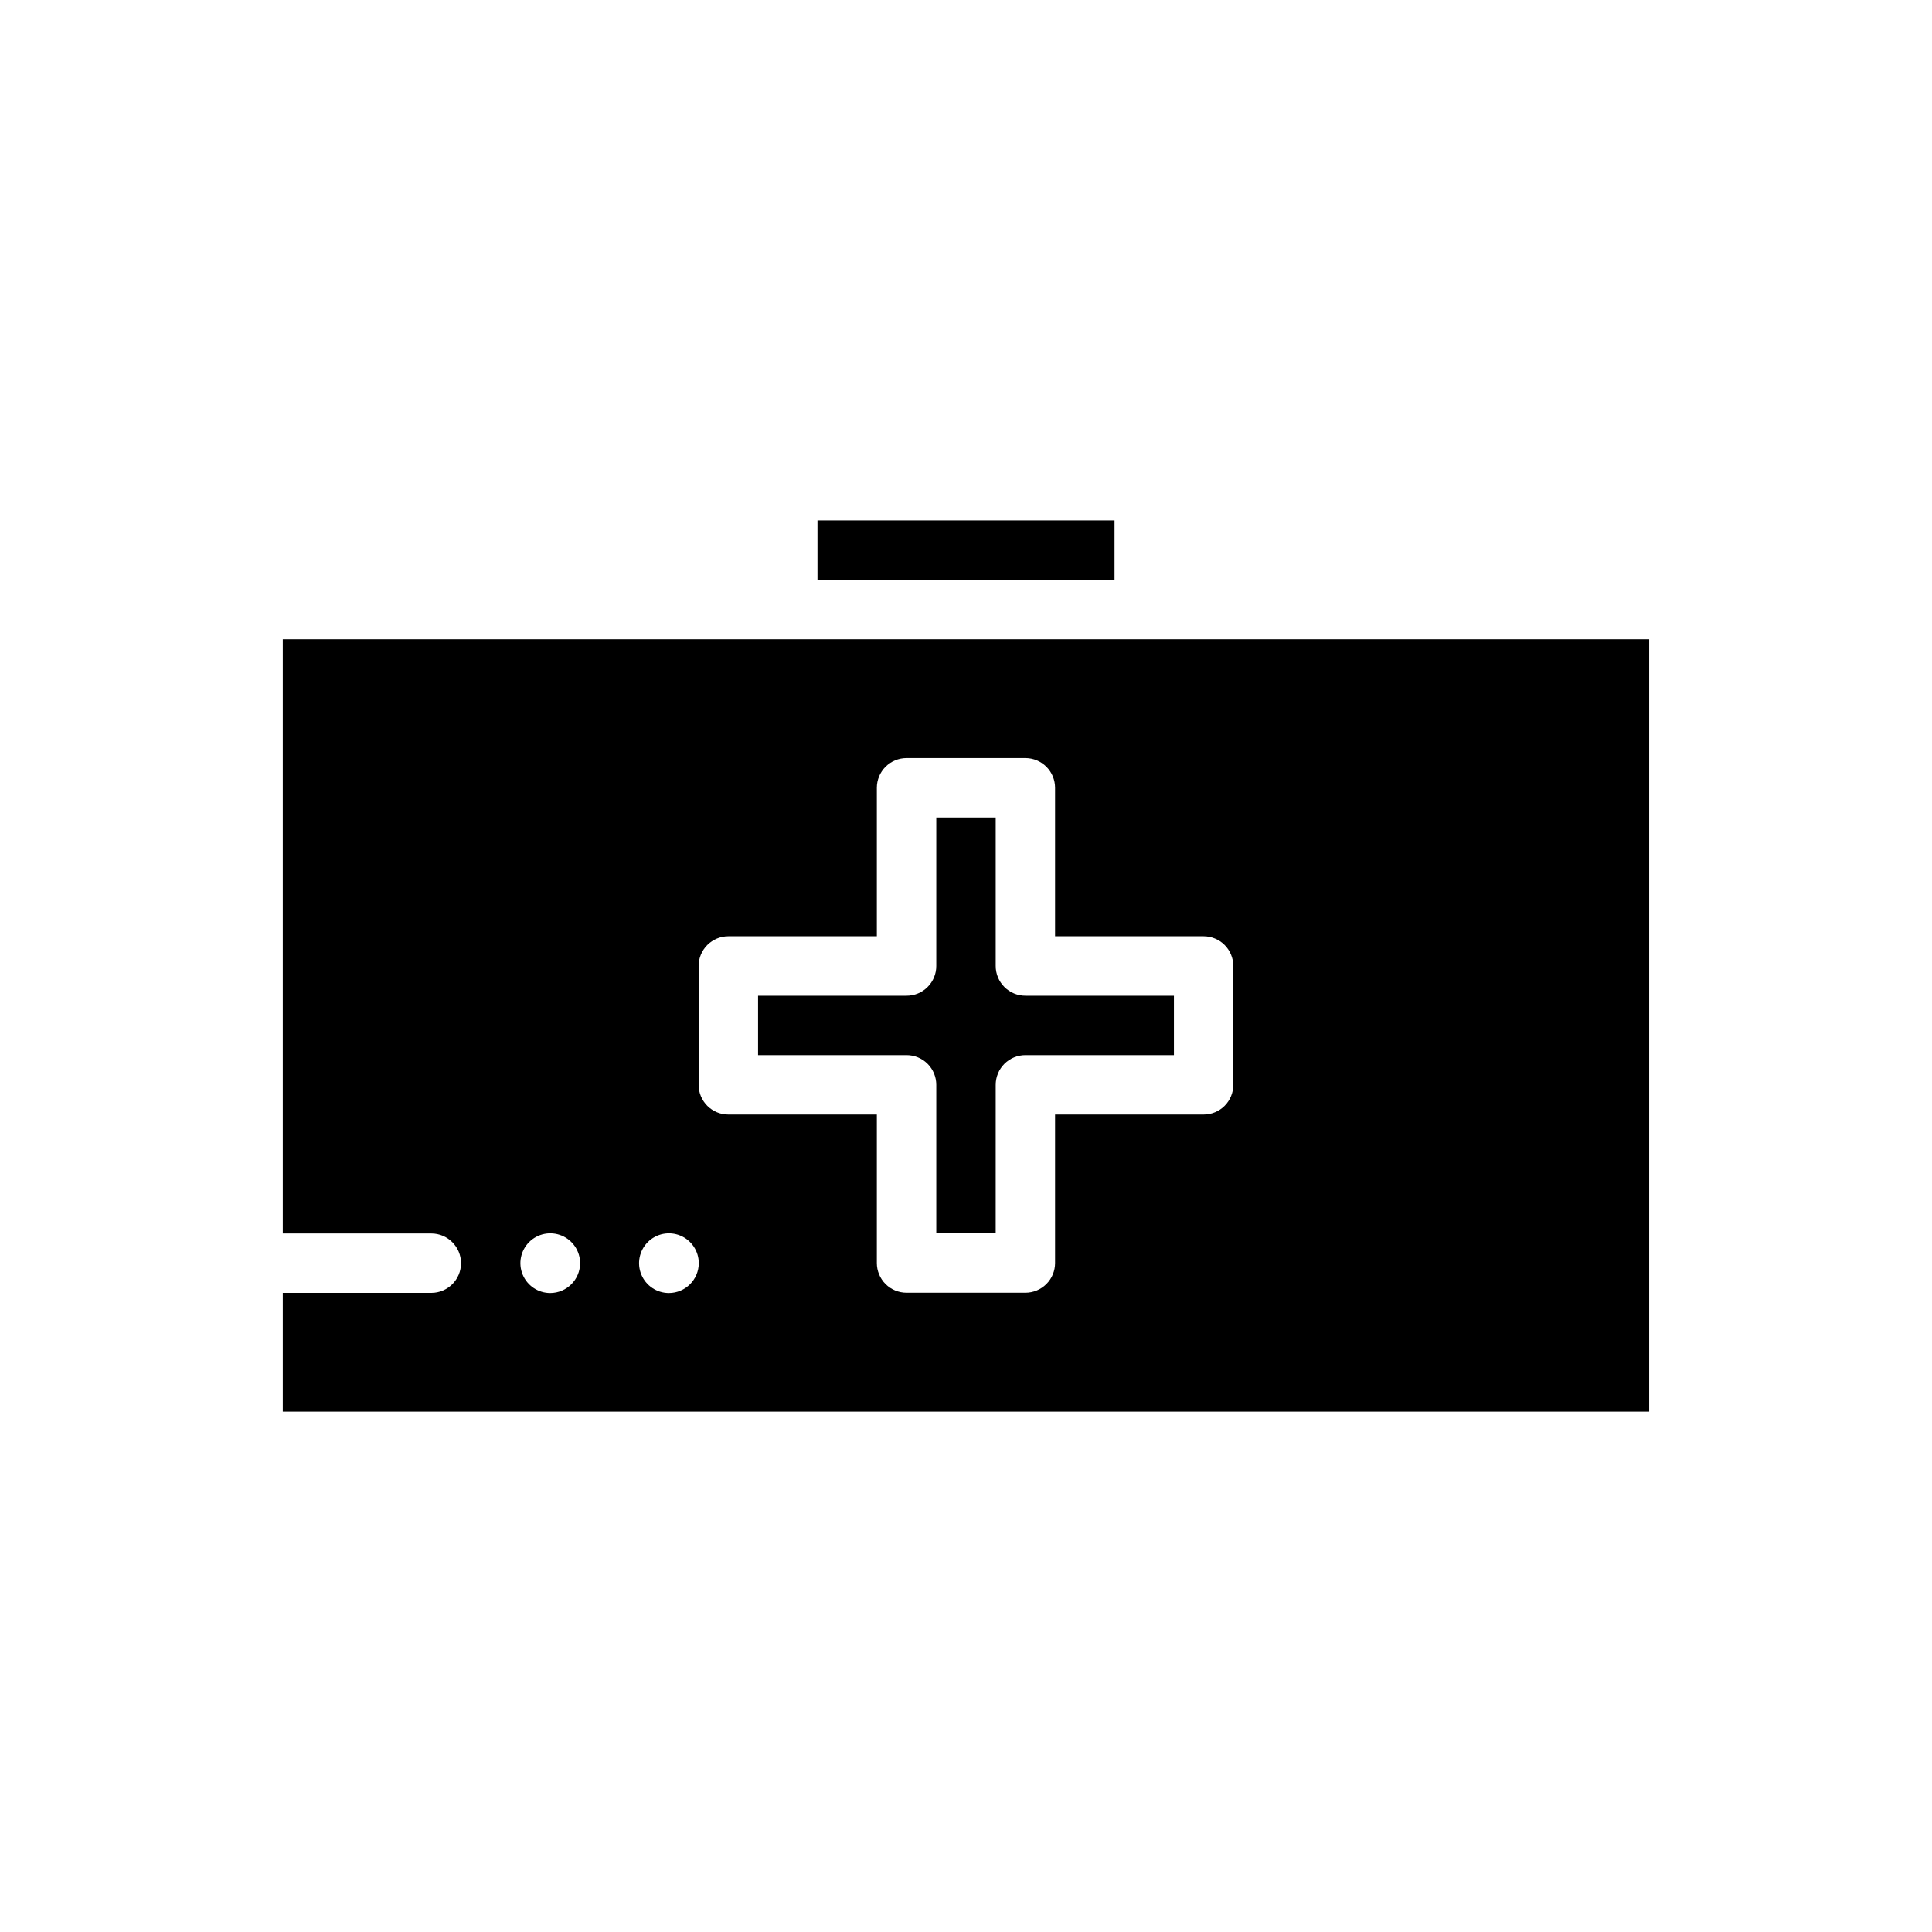 <?xml version="1.0" encoding="UTF-8"?>
<!-- Uploaded to: ICON Repo, www.svgrepo.com, Generator: ICON Repo Mixer Tools -->
<svg fill="#000000" width="800px" height="800px" version="1.1" viewBox="144 144 512 512" xmlns="http://www.w3.org/2000/svg">
 <g>
  <path d="m407.87 400v-39.363h-15.746v39.363c0.004 2.086-0.828 4.09-2.305 5.566-1.477 1.477-3.477 2.305-5.566 2.305h-39.359v15.742h39.359c2.09 0 4.09 0.828 5.566 2.305 1.477 1.477 2.309 3.481 2.305 5.57v39.359h15.742l0.004-39.359c0-2.09 0.828-4.094 2.305-5.57 1.477-1.477 3.481-2.305 5.566-2.305h39.359v-15.742h-39.359c-2.086 0-4.09-0.828-5.566-2.305-1.477-1.477-2.305-3.481-2.305-5.566z"/>
  <path d="m360.64 281.92h78.719v15.742h-78.719z"/>
  <path d="m581.05 313.41h-362.11v157.48h39.359c4.348 0 7.875 3.523 7.875 7.871 0 4.348-3.527 7.871-7.875 7.871h-39.359v31.449h362.11zm-291.23 173.26c-3.199 0-6.082-1.926-7.309-4.883-1.223-2.957-0.547-6.359 1.715-8.621 2.262-2.262 5.664-2.941 8.621-1.715 2.957 1.223 4.883 4.109 4.883 7.309-0.012 4.363-3.547 7.894-7.91 7.91zm31.449 0c-3.199 0-6.082-1.926-7.309-4.883-1.223-2.957-0.547-6.359 1.715-8.621 2.262-2.262 5.664-2.941 8.621-1.715 2.957 1.223 4.883 4.109 4.883 7.309-0.012 4.363-3.547 7.894-7.91 7.91zm149.57-55.18c0 2.086-0.828 4.09-2.305 5.566-1.477 1.477-3.481 2.305-5.566 2.305h-39.363v39.359c0 2.09-0.828 4.09-2.305 5.566-1.477 1.477-3.477 2.305-5.566 2.305h-31.488c-2.086 0-4.09-0.828-5.566-2.305-1.477-1.477-2.305-3.477-2.305-5.566v-39.359h-39.359c-2.09 0-4.09-0.828-5.566-2.305-1.477-1.477-2.309-3.481-2.309-5.566v-31.488c0-2.09 0.832-4.094 2.309-5.57 1.477-1.473 3.477-2.305 5.566-2.305h39.359v-39.359c0-2.086 0.828-4.09 2.305-5.566 1.477-1.477 3.481-2.305 5.566-2.305h31.488c2.09 0 4.09 0.828 5.566 2.305 1.477 1.477 2.305 3.481 2.305 5.566v39.359h39.363c2.086 0 4.09 0.832 5.566 2.305 1.477 1.477 2.305 3.481 2.305 5.57z"/>
 </g>
</svg>